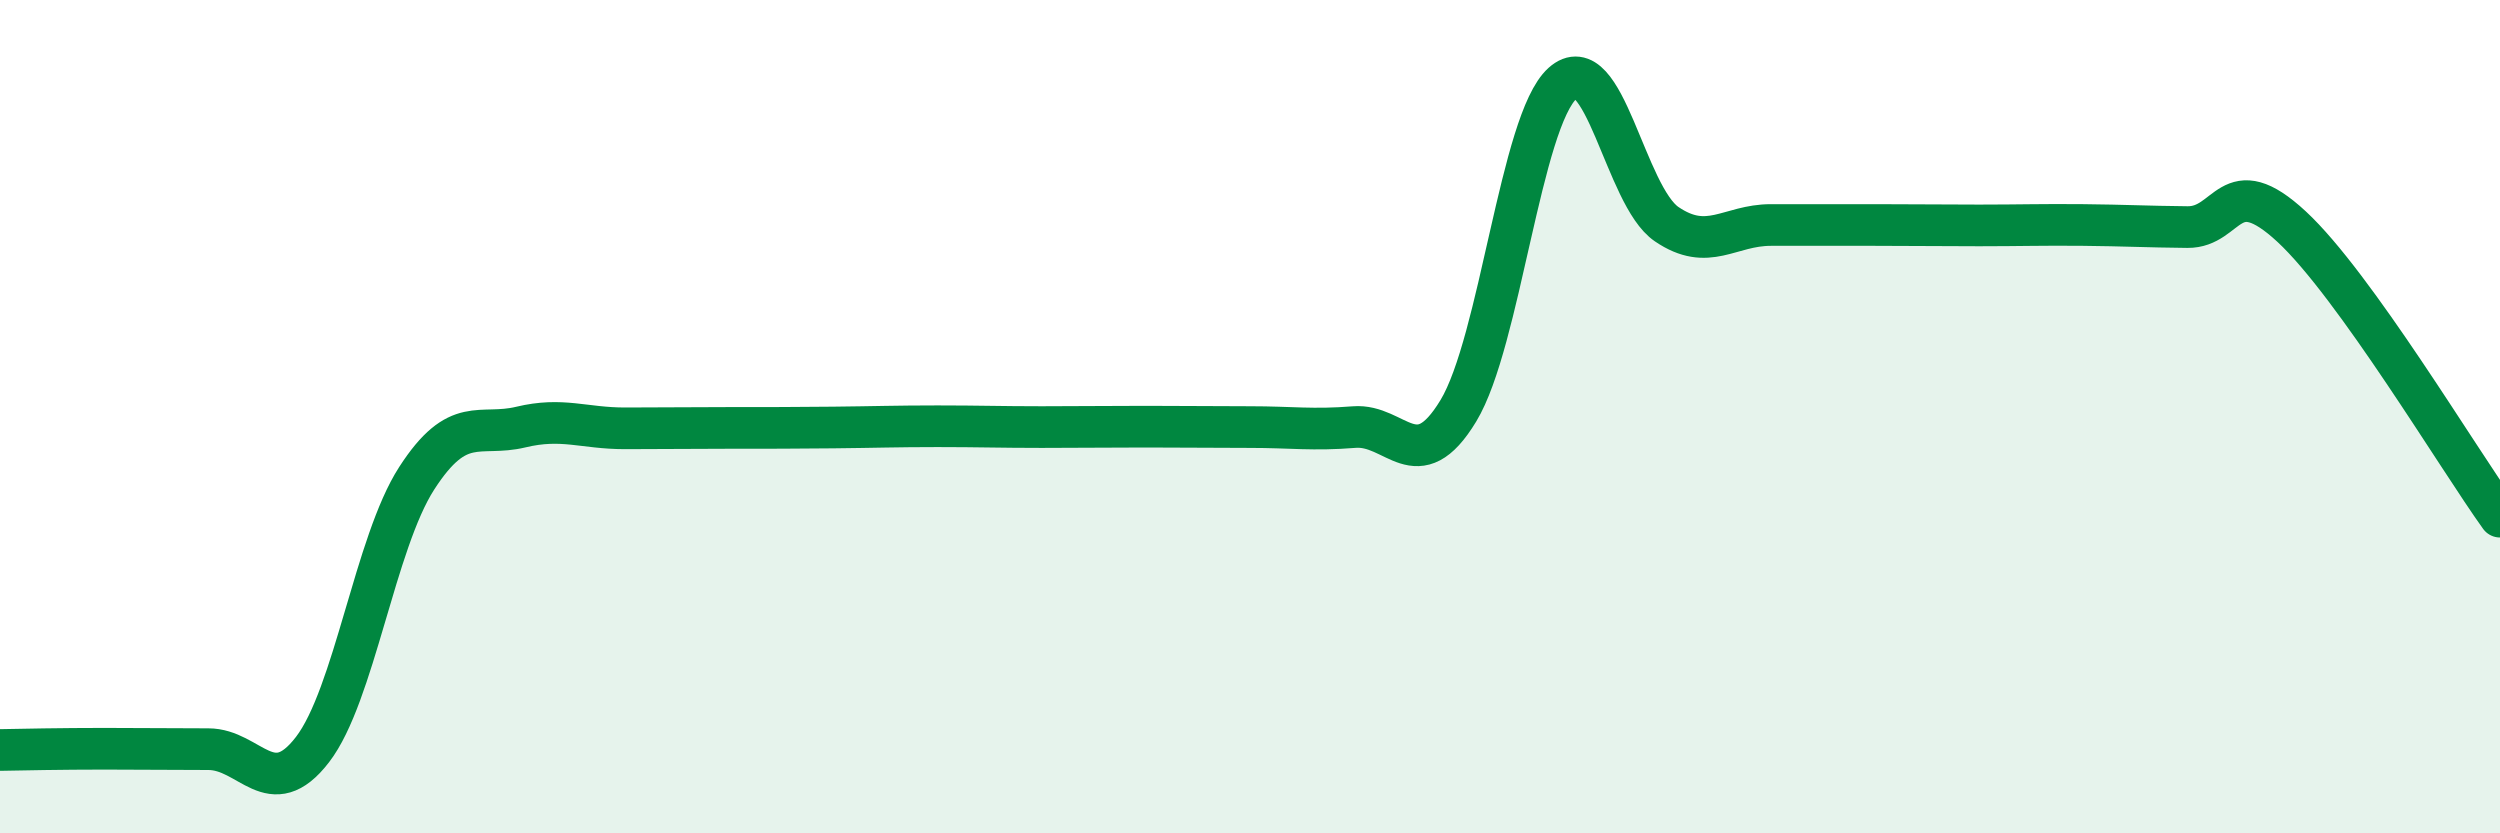 
    <svg width="60" height="20" viewBox="0 0 60 20" xmlns="http://www.w3.org/2000/svg">
      <path
        d="M 0,18 C 0.5,17.99 1.5,17.97 2.5,17.97 C 3.5,17.97 4,17.98 5,17.98 C 6,17.98 6.5,19.29 7.5,17.99 C 8.5,16.69 9,13.03 10,11.48 C 11,9.93 11.5,10.49 12.5,10.25 C 13.5,10.01 14,10.28 15,10.28 C 16,10.28 16.5,10.27 17.5,10.27 C 18.5,10.27 19,10.27 20,10.26 C 21,10.25 21.5,10.23 22.5,10.23 C 23.5,10.23 24,10.25 25,10.25 C 26,10.25 26.5,10.24 27.5,10.24 C 28.5,10.24 29,10.25 30,10.25 C 31,10.25 31.5,10.33 32.5,10.25 C 33.5,10.17 34,11.51 35,9.86 C 36,8.21 36.5,2.9 37.5,2 C 38.5,1.1 39,4.7 40,5.38 C 41,6.06 41.5,5.4 42.5,5.4 C 43.5,5.4 44,5.4 45,5.4 C 46,5.4 46.5,5.41 47.5,5.41 C 48.5,5.41 49,5.39 50,5.4 C 51,5.41 51.5,5.44 52.5,5.45 C 53.5,5.46 53.5,4.05 55,5.44 C 56.5,6.83 59,11.01 60,12.4L60 20L0 20Z"
        fill="#008740"
        opacity="0.1"
        stroke-linecap="round"
        stroke-linejoin="round"
      />
      <path
        d="M 0,18 C 0.5,17.99 1.5,17.97 2.5,17.97 C 3.5,17.97 4,17.98 5,17.98 C 6,17.98 6.5,19.29 7.5,17.99 C 8.5,16.69 9,13.03 10,11.48 C 11,9.93 11.5,10.49 12.5,10.25 C 13.5,10.01 14,10.28 15,10.28 C 16,10.28 16.5,10.27 17.5,10.27 C 18.5,10.27 19,10.27 20,10.26 C 21,10.25 21.5,10.23 22.5,10.23 C 23.5,10.23 24,10.25 25,10.25 C 26,10.25 26.5,10.24 27.5,10.24 C 28.5,10.24 29,10.25 30,10.25 C 31,10.25 31.5,10.33 32.5,10.25 C 33.5,10.17 34,11.51 35,9.86 C 36,8.21 36.5,2.9 37.5,2 C 38.5,1.1 39,4.7 40,5.38 C 41,6.06 41.5,5.4 42.5,5.4 C 43.5,5.4 44,5.4 45,5.4 C 46,5.4 46.5,5.41 47.5,5.41 C 48.5,5.41 49,5.39 50,5.4 C 51,5.41 51.5,5.44 52.5,5.45 C 53.5,5.46 53.5,4.05 55,5.44 C 56.5,6.83 59,11.01 60,12.4"
        stroke="#008740"
        stroke-width="1"
        fill="none"
        stroke-linecap="round"
        stroke-linejoin="round"
      />
    </svg>
  